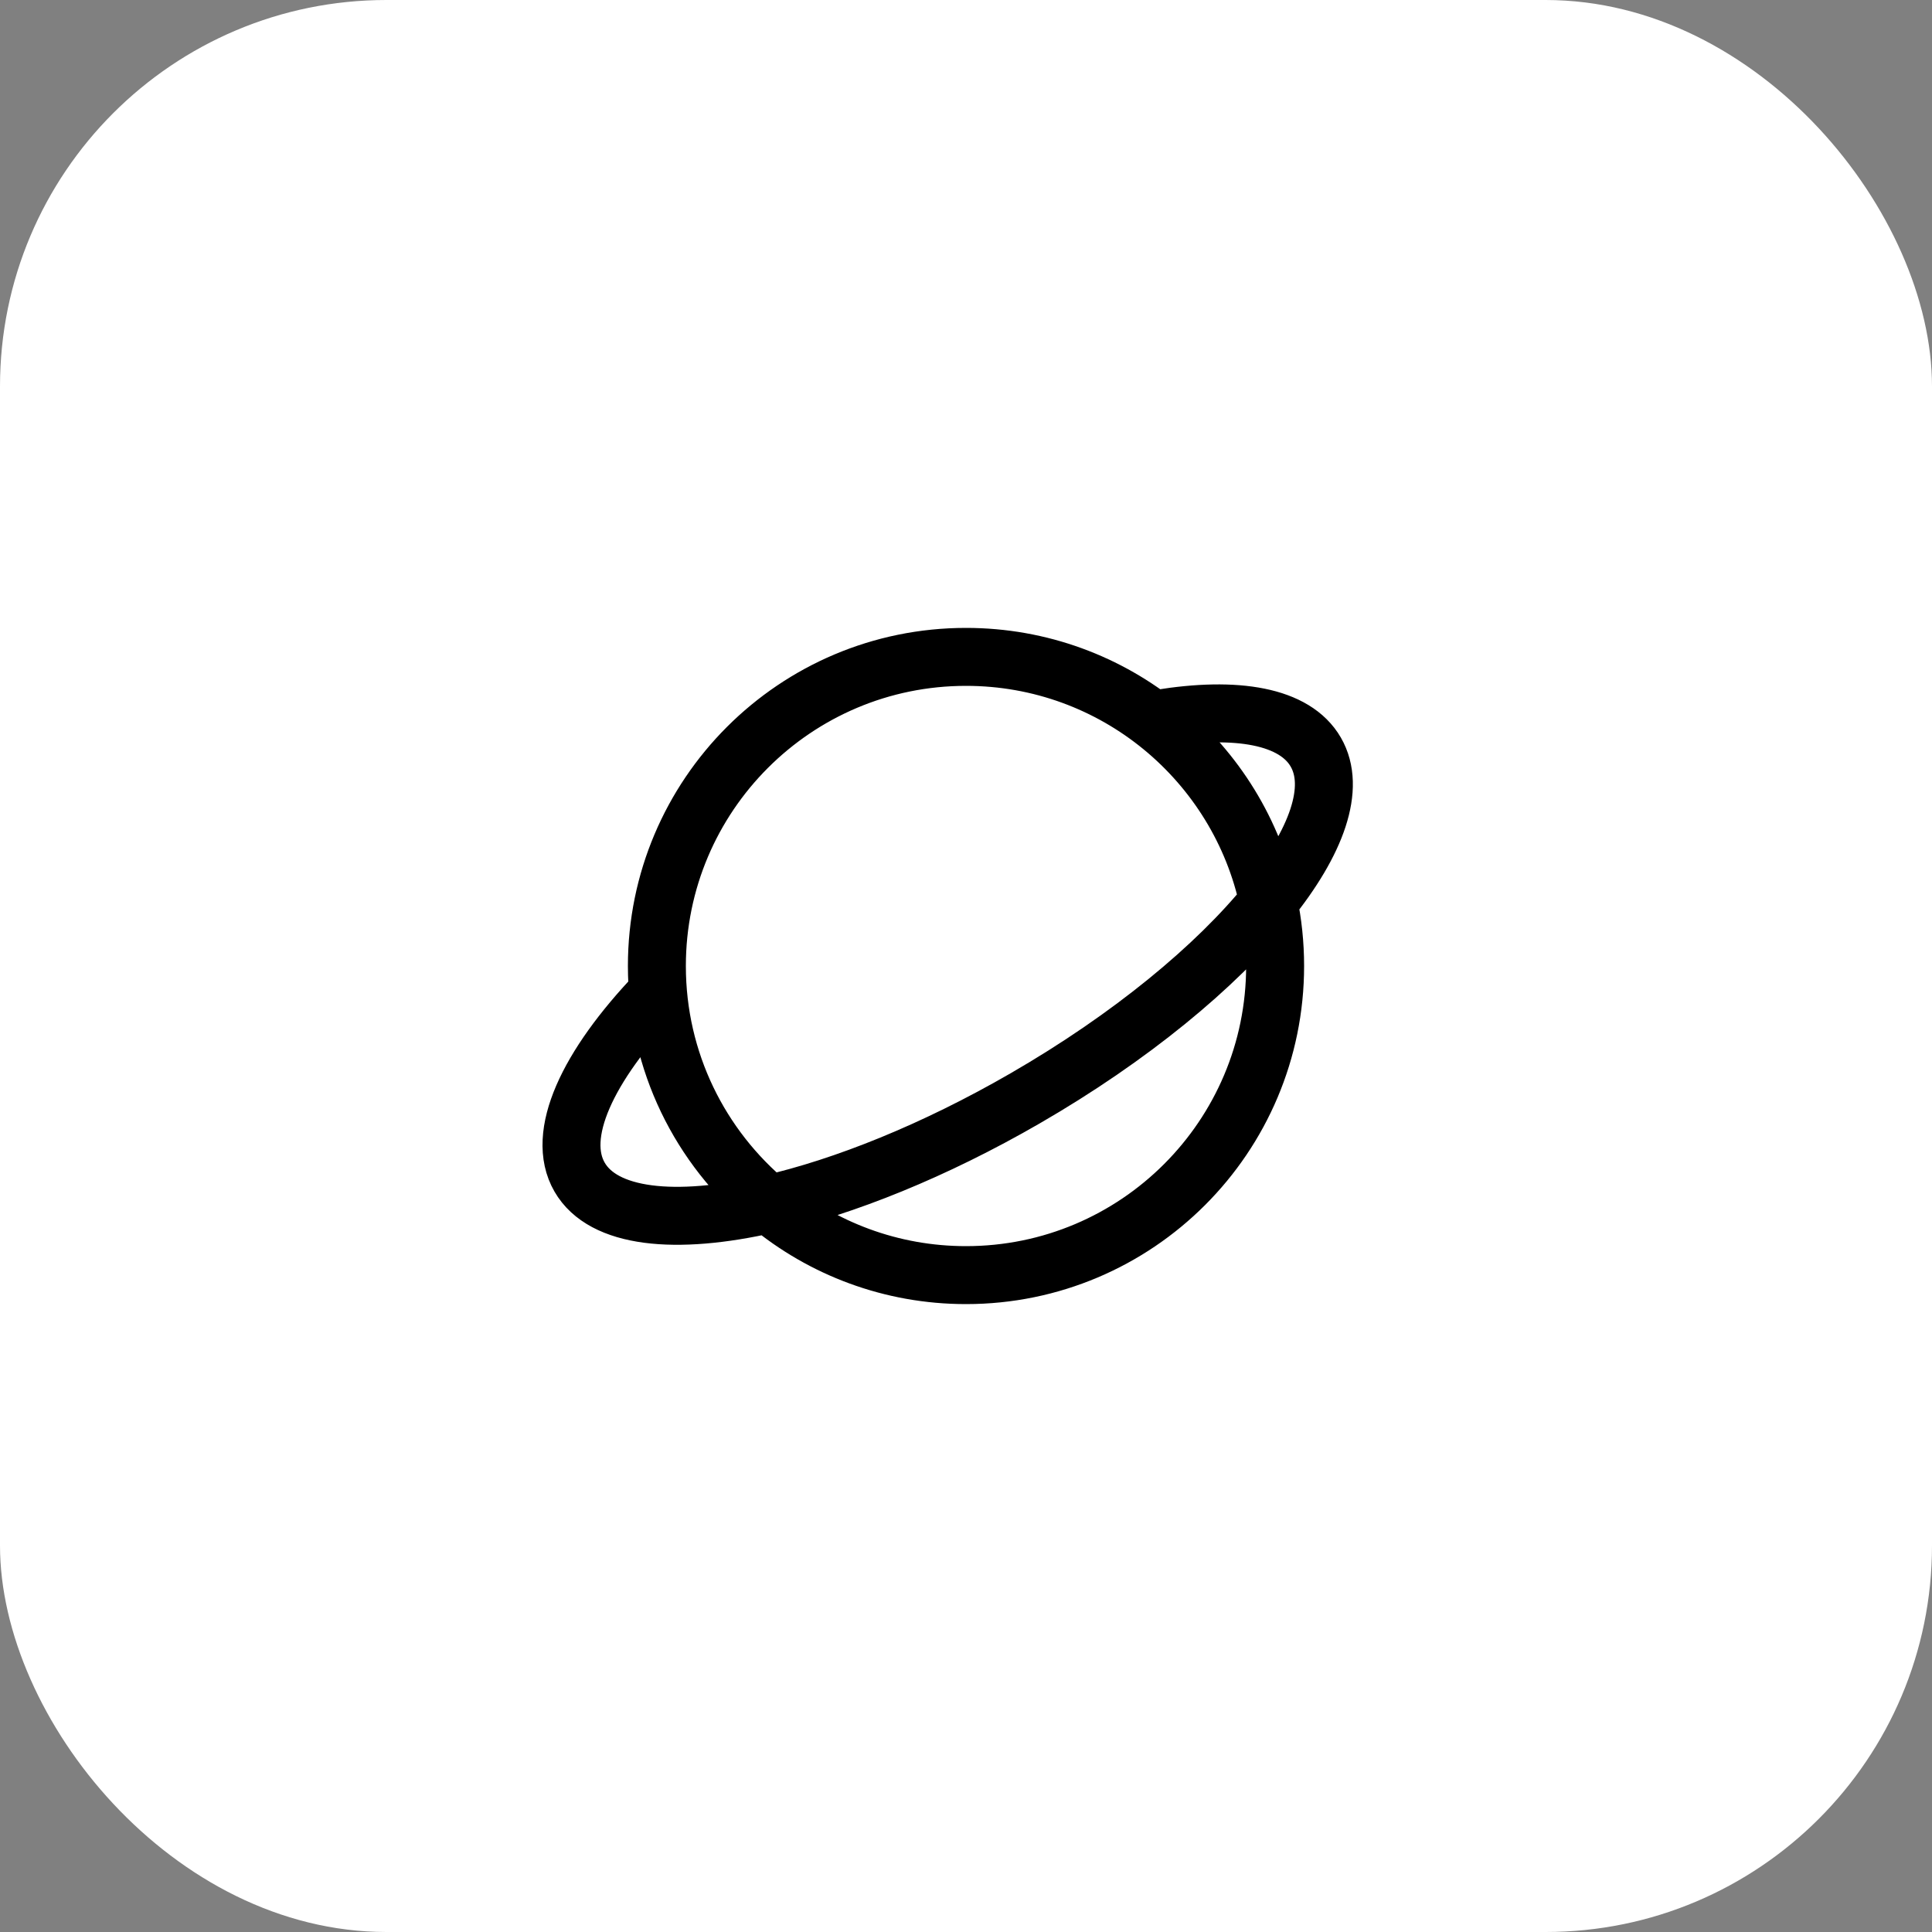 <?xml version="1.0" encoding="UTF-8"?> <svg xmlns="http://www.w3.org/2000/svg" width="50" height="50" viewBox="0 0 50 50" fill="none"><rect x="0" y="0" width="50" height="50" fill="#808080" stroke="none"/><rect width="50" height="50" rx="10" fill="white"></rect><path d="M19.898 31.162C21.282 32.31 23.061 33 25 33C29.418 33 33 29.418 33 25C33 24.431 32.941 23.876 32.828 23.34M19.898 31.162C18.128 29.694 17 27.479 17 25C17 20.582 20.582 17 25 17C28.849 17 32.064 19.718 32.828 23.34M19.898 31.162C21.853 30.715 24.18 29.783 26.526 28.428C29.256 26.852 31.477 25.012 32.828 23.34M19.898 31.162C17.468 31.717 15.612 31.524 15 30.464C14.369 29.373 15.196 27.597 17 25.709M32.828 23.34C34.08 21.79 34.584 20.384 34.052 19.464C33.513 18.53 32.01 18.269 30 18.599" stroke="black" stroke-width="1.5" stroke-linecap="round" stroke-linejoin="round"></path></svg> 